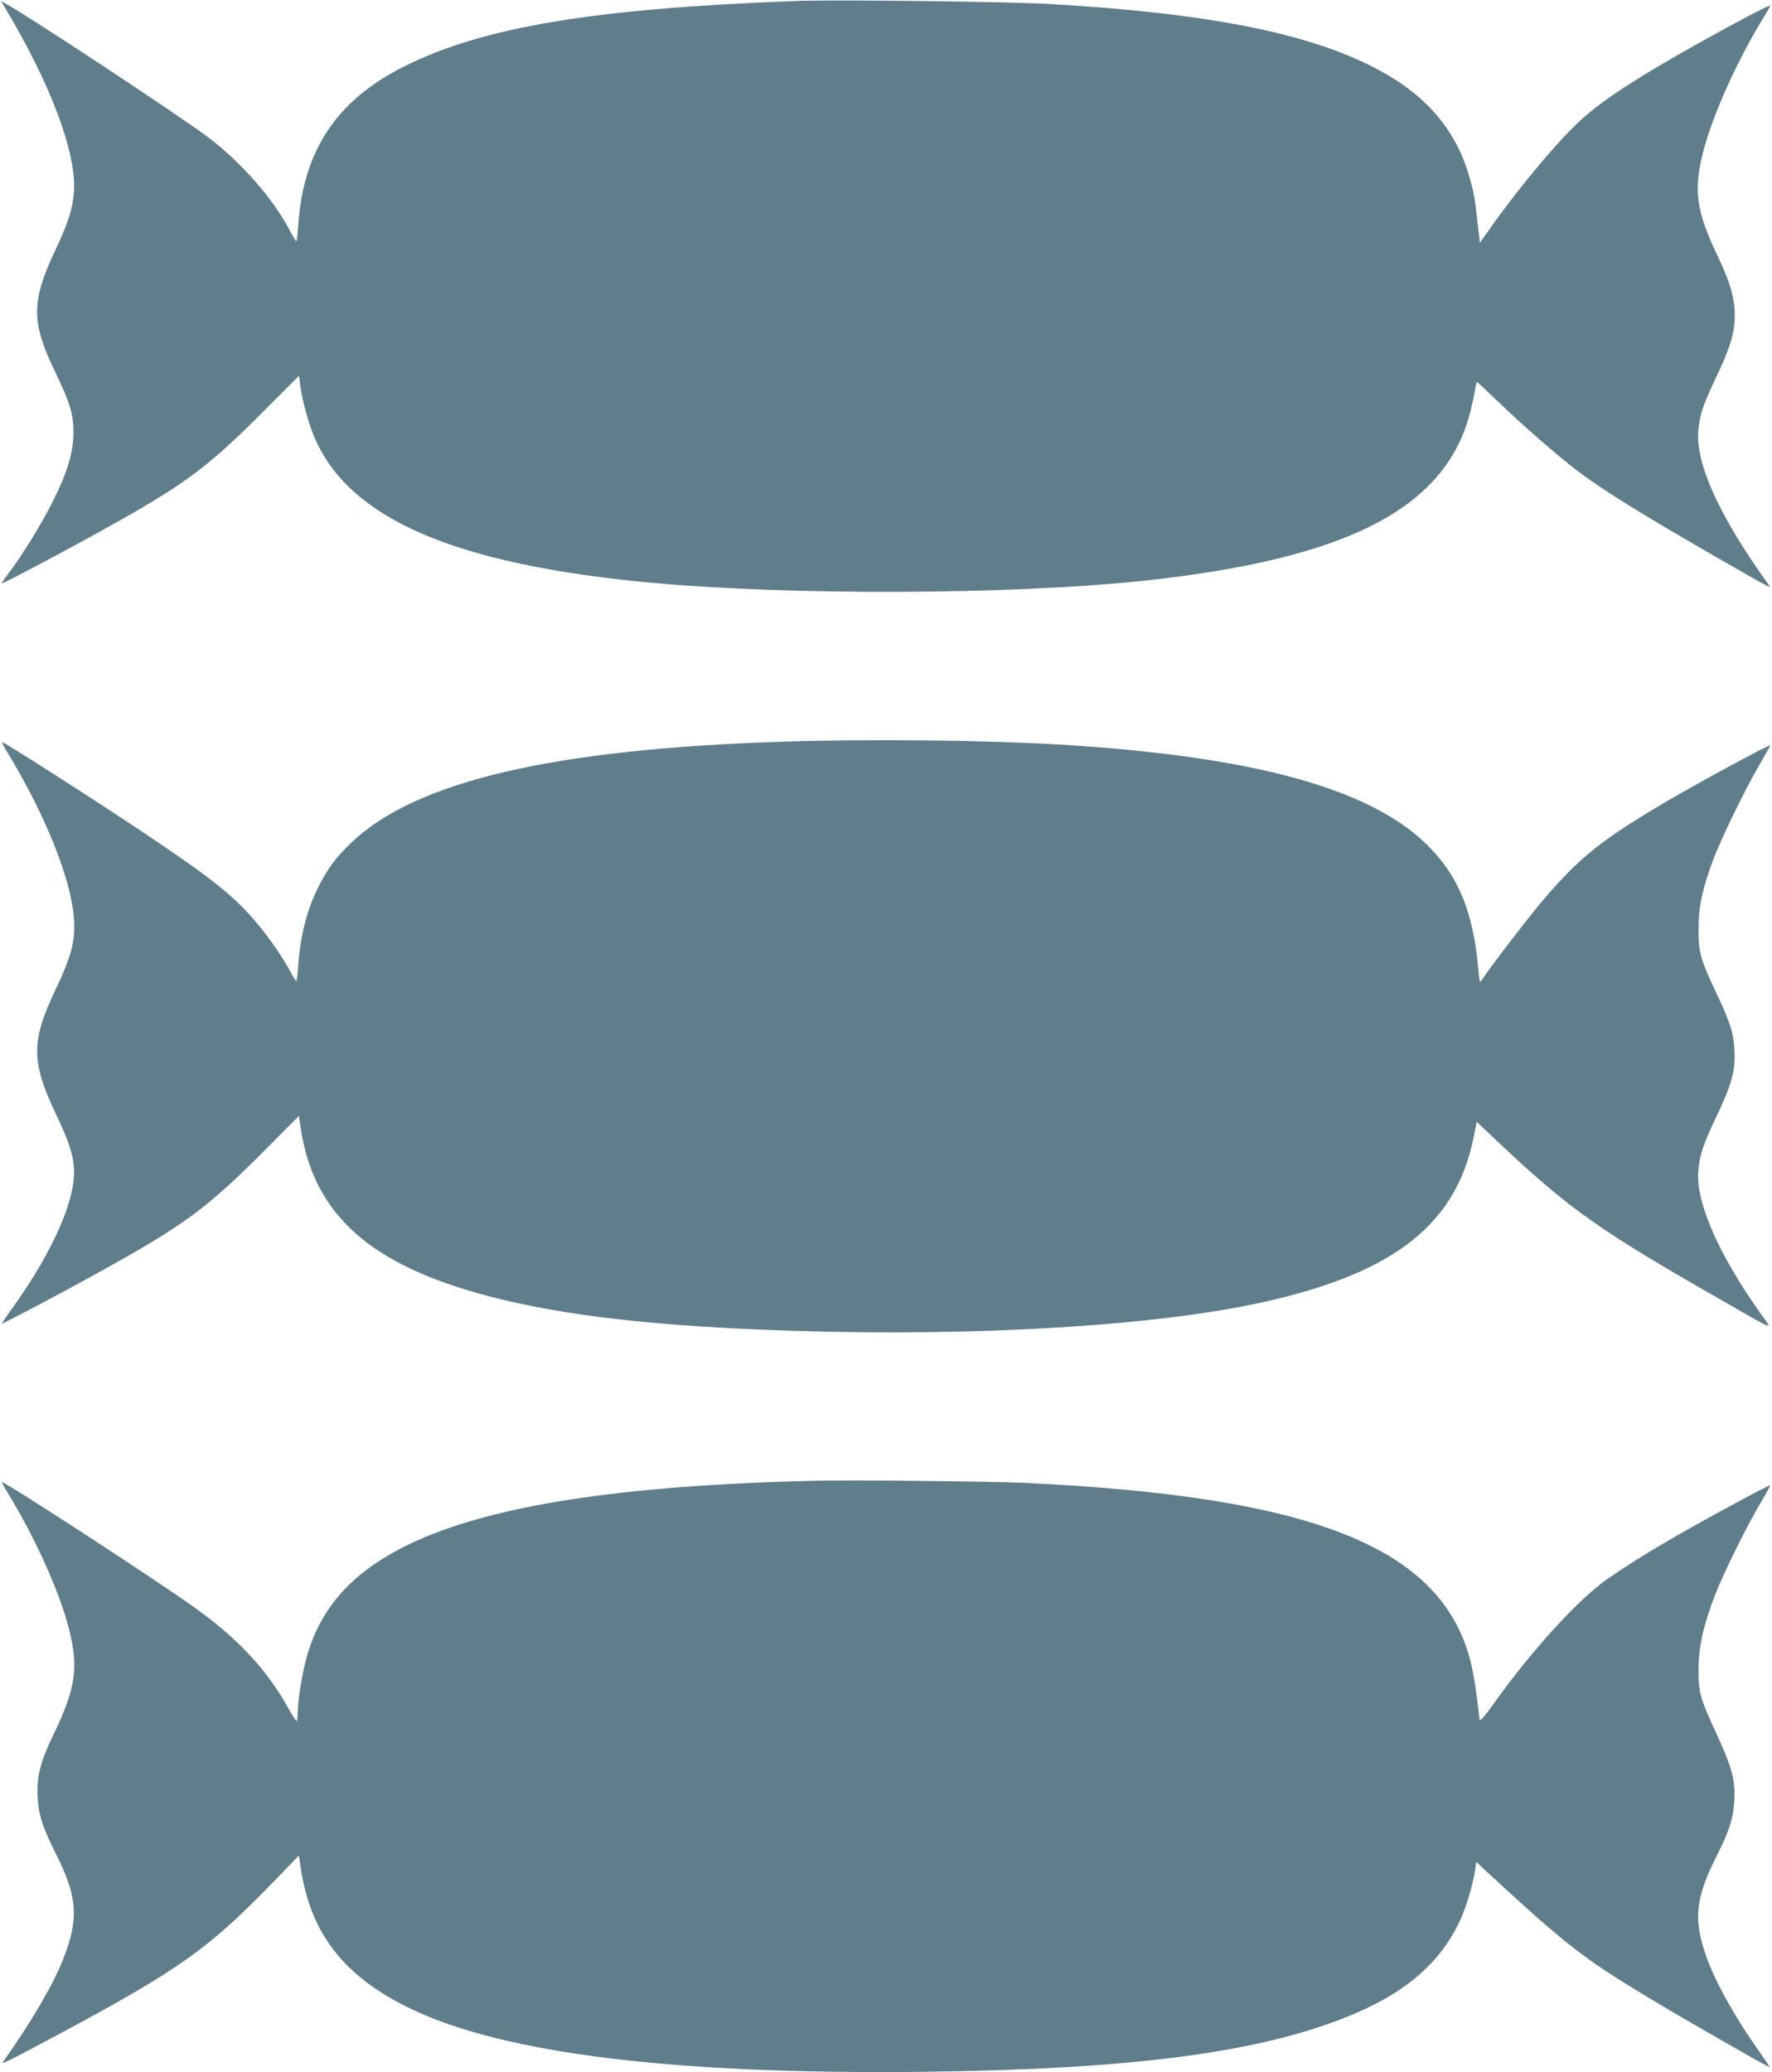 <?xml version="1.0" standalone="no"?>
<!DOCTYPE svg PUBLIC "-//W3C//DTD SVG 20010904//EN"
 "http://www.w3.org/TR/2001/REC-SVG-20010904/DTD/svg10.dtd">
<svg version="1.0" xmlns="http://www.w3.org/2000/svg"
 width="1095pt" height="1280pt" viewBox="0 0 1095 1280"
 preserveAspectRatio="xMidYMid meet">
<g transform="translate(0,1280) scale(0.1,-0.1)"
fill="#607d8b" stroke="none">
<path d="M4925 12794 c-1253 -46 -1938 -160 -2427 -404 -417 -209 -624 -519
-655 -981 -3 -55 -9 -99 -12 -99 -3 0 -23 33 -44 73 -101 192 -301 419 -502
570 -187 140 -1120 755 -1254 827 l-24 13 23 -39 c285 -476 443 -899 427
-1139 -8 -106 -35 -190 -118 -367 -146 -308 -146 -440 0 -741 96 -199 116
-267 115 -387 -2 -117 -38 -238 -124 -410 -75 -151 -204 -359 -292 -471 -15
-20 -28 -39 -28 -42 0 -11 593 307 837 449 337 197 476 306 794 626 l207 207
7 -57 c11 -87 49 -230 85 -316 212 -509 866 -793 2090 -906 855 -78 2193 -74
3010 10 1278 133 1893 446 2045 1044 13 50 26 112 30 139 4 26 10 47 12 47 3
0 64 -57 136 -126 147 -142 362 -329 483 -421 154 -117 390 -264 849 -528 359
-206 352 -202 335 -178 -304 422 -455 752 -435 956 9 98 28 153 110 327 87
183 115 275 115 381 0 105 -28 204 -100 355 -139 290 -157 414 -95 657 58 226
208 560 376 834 22 35 39 66 39 68 0 14 -466 -239 -713 -387 -206 -123 -340
-215 -440 -303 -139 -121 -382 -409 -573 -677 l-69 -98 -16 138 c-18 160 -22
179 -56 292 -68 228 -211 417 -422 559 -412 275 -1069 423 -2161 486 -246 15
-1328 28 -1565 19z"/>
<path d="M4845 8219 c-1422 -45 -2272 -243 -2671 -621 -92 -88 -142 -152 -197
-258 -76 -142 -121 -314 -134 -501 -3 -55 -9 -99 -12 -99 -3 0 -19 25 -35 55
-41 80 -129 208 -202 295 -143 173 -285 286 -734 585 -312 208 -842 546 -847
541 -2 -2 14 -32 35 -67 231 -380 390 -777 408 -1013 12 -145 -11 -233 -117
-458 -147 -310 -146 -438 5 -756 106 -222 128 -314 106 -447 -30 -188 -169
-470 -366 -744 -41 -57 -74 -105 -72 -106 4 -4 342 174 593 313 535 295 674
398 1041 767 l201 202 12 -80 c81 -530 430 -841 1156 -1032 462 -122 1042
-188 1880 -215 1160 -37 2272 32 2929 181 800 181 1178 482 1284 1023 l17 87
145 -137 c434 -408 622 -540 1398 -982 308 -176 285 -168 219 -76 -268 375
-411 701 -392 897 9 98 28 153 110 327 97 204 119 284 113 410 -6 114 -24 170
-118 369 -94 202 -105 240 -104 386 0 134 23 243 90 423 45 122 200 442 288
591 36 62 66 115 66 117 0 11 -466 -242 -680 -369 -380 -226 -514 -336 -750
-617 -89 -108 -302 -385 -351 -460 -15 -23 -16 -22 -23 55 -31 360 -123 585
-316 775 -354 350 -1071 547 -2255 620 -457 28 -1183 36 -1720 19z"/>
<path d="M5055 3654 c-1221 -27 -2036 -155 -2530 -394 -344 -167 -541 -384
-629 -692 -28 -98 -56 -270 -56 -347 0 -28 -3 -51 -7 -51 -5 0 -27 35 -51 78
-130 235 -309 428 -572 617 -227 164 -1189 790 -1198 780 -2 -1 15 -32 36 -67
169 -275 319 -609 377 -835 62 -243 44 -369 -94 -656 -82 -168 -105 -261 -98
-387 5 -111 29 -185 117 -360 130 -260 138 -395 39 -645 -64 -160 -199 -390
-368 -627 -18 -24 11 -10 329 160 763 408 941 535 1356 965 l141 146 12 -81
c62 -406 271 -671 684 -868 577 -276 1633 -405 3167 -387 1267 15 2047 115
2600 334 362 142 586 331 711 598 39 82 82 227 95 317 l6 48 73 -68 c480 -443
587 -527 980 -764 223 -135 756 -440 760 -436 1 2 -31 50 -72 108 -142 200
-265 421 -321 580 -78 224 -65 356 64 612 82 163 105 236 111 348 7 125 -14
203 -112 415 -101 219 -110 253 -109 400 1 139 32 272 104 458 51 131 196 425
280 565 34 57 60 105 58 107 -4 5 -370 -192 -563 -303 -185 -106 -311 -185
-435 -270 -182 -125 -472 -442 -710 -776 -55 -77 -86 -112 -87 -100 -19 177
-39 299 -59 374 -185 693 -968 1005 -2739 1090 -220 10 -1049 19 -1290 14z"/>
</g>
</svg>
